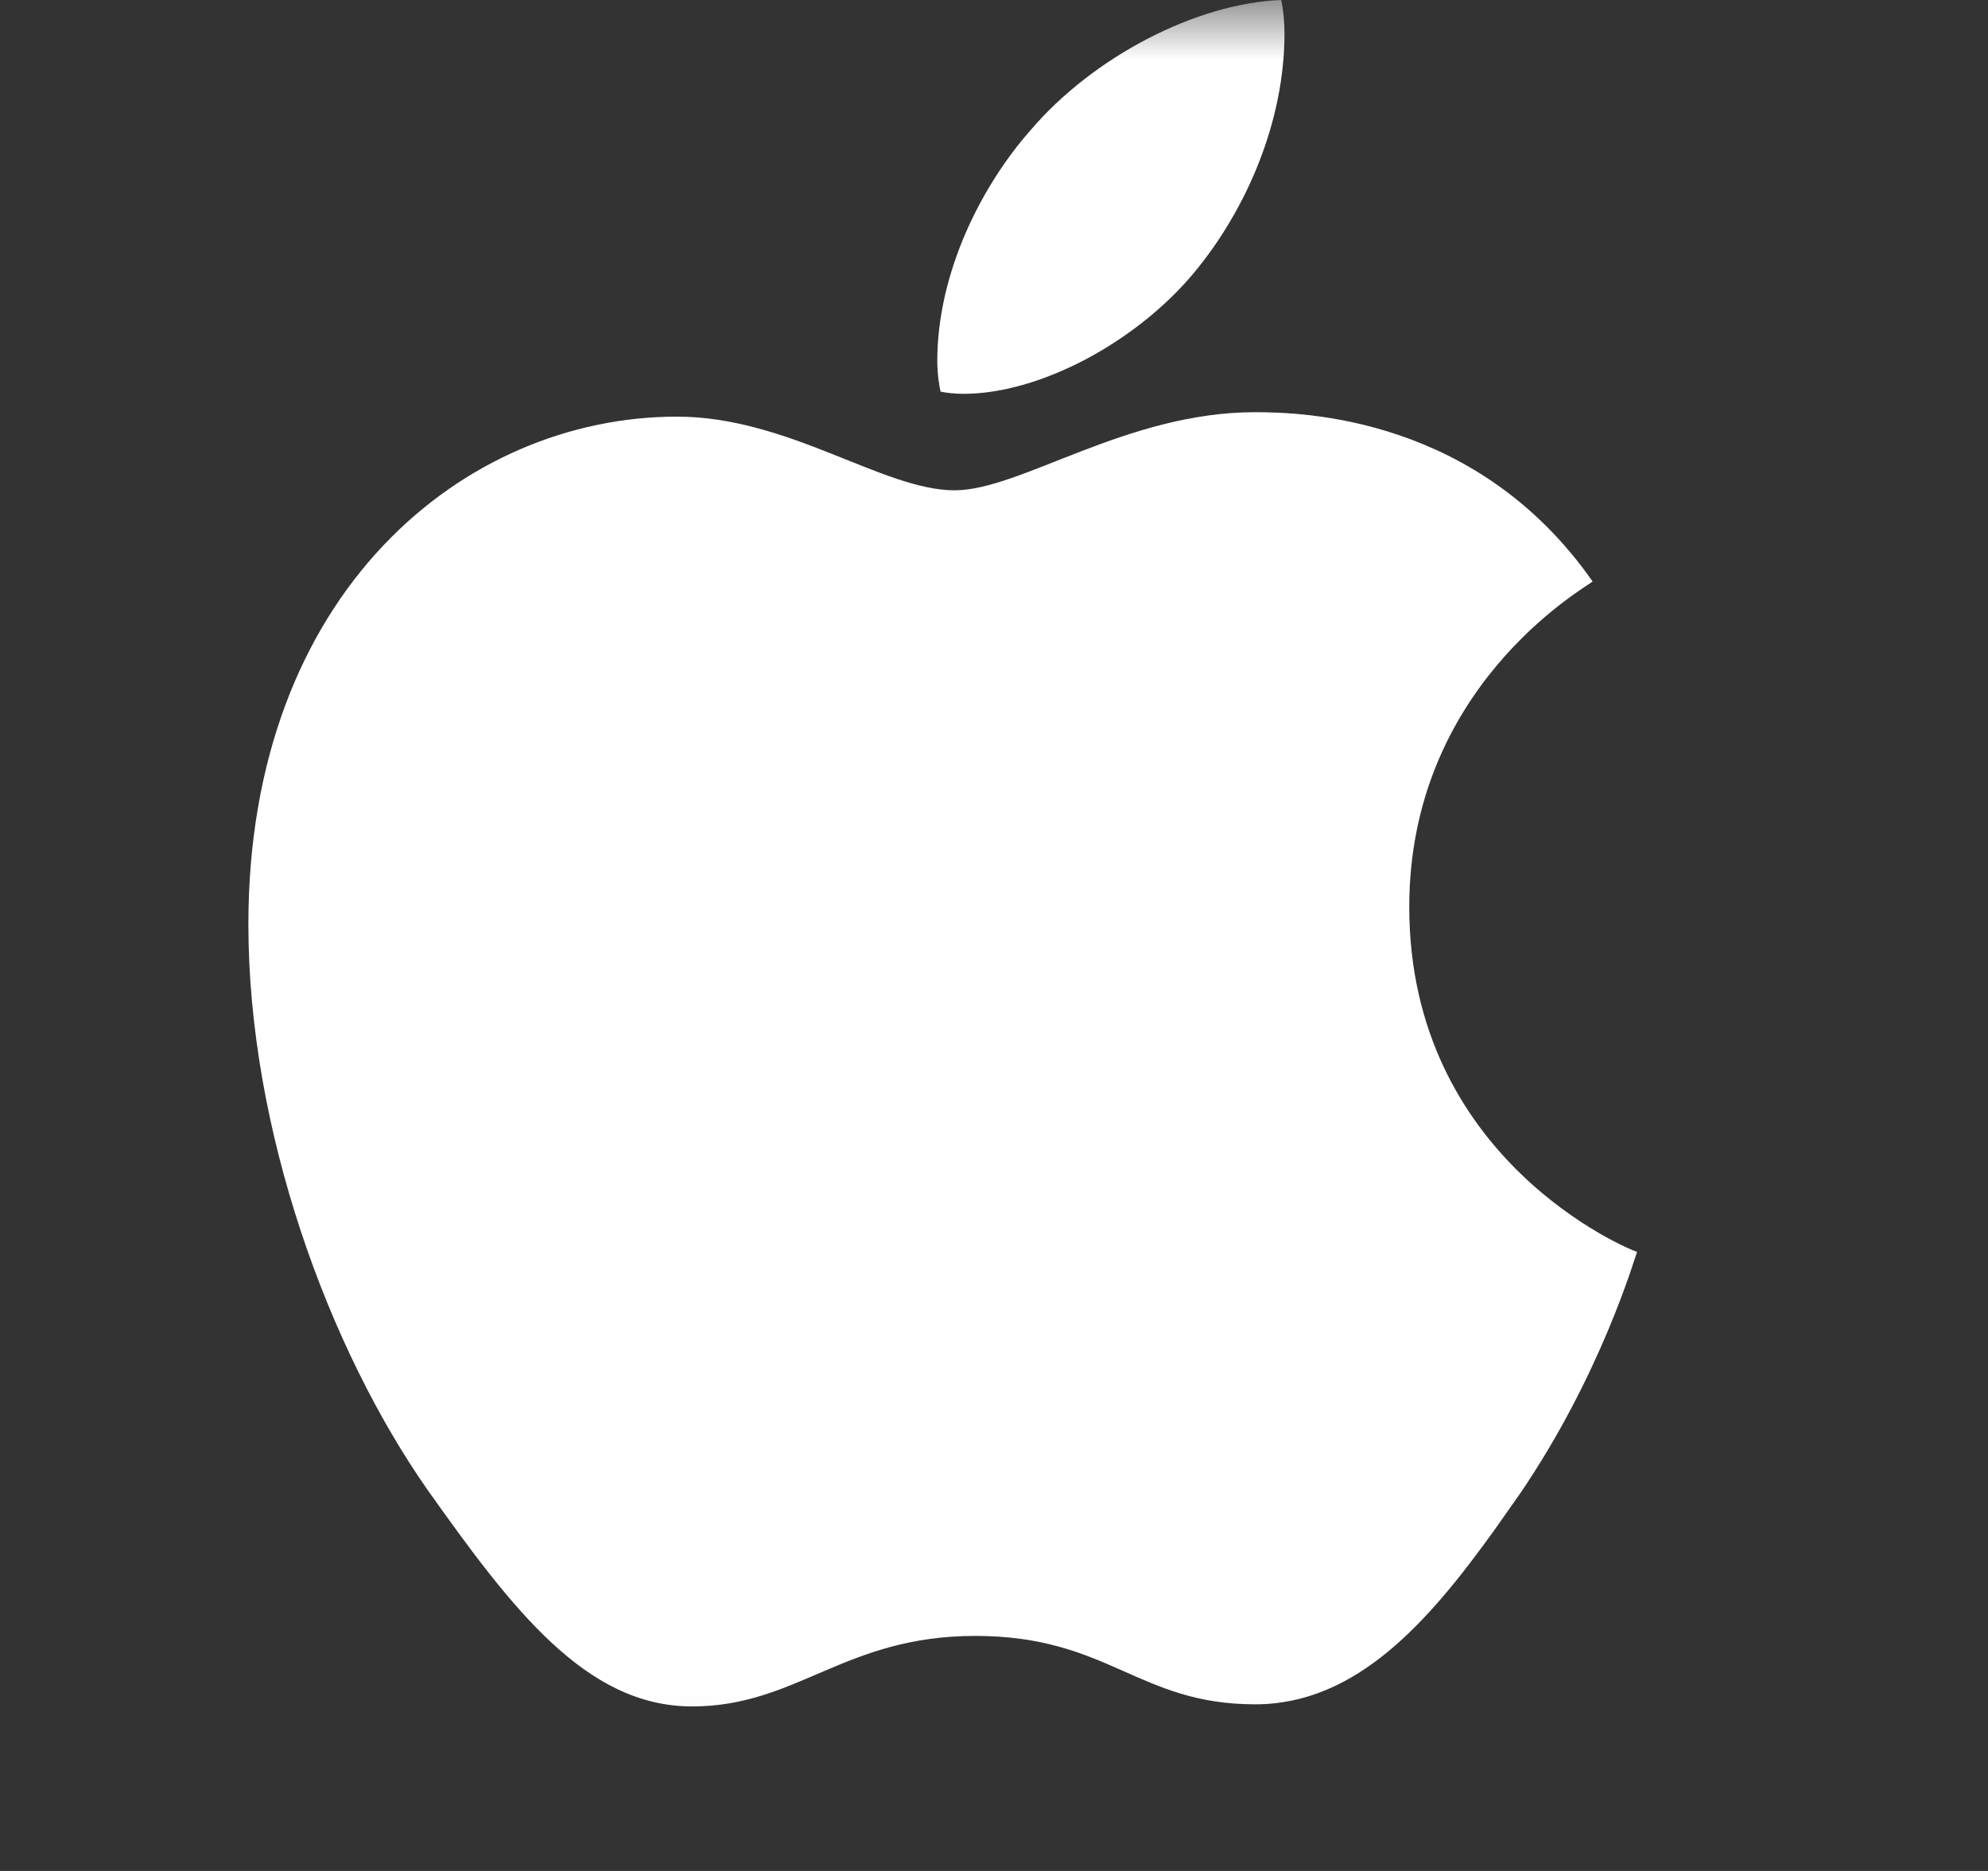 <svg xmlns="http://www.w3.org/2000/svg" xmlns:xlink="http://www.w3.org/1999/xlink" width="17" height="16" viewBox="0 0 17 16">
    <rect x="0" y="0" width="17" height="16" fill="#333333" stroke="none"/>
    <defs>
        <path id="4t9psvlhya" d="M0.001 0.001L16 0.001 16 15.903 0.001 15.903z"/>
    </defs>
    <g fill="none" fill-rule="evenodd">
        <g>
            <g>
                <g>
                    <g transform="translate(-119 -464) translate(17 450) translate(102.124 11) translate(0 3)">
                        <mask id="2pco2cc48b" fill="#fff">
                            <use xlink:href="#4t9psvlhya"/>
                        </mask>
                        <path fill="#FFF" fill-rule="nonzero" d="M8.114 3.368c.658 0 1.484-.446 1.976-1.04.445-.537.77-1.289.77-2.04 0-.102-.01-.205-.028-.288-.733.028-1.614.492-2.143 1.113-.418.473-.798 1.216-.798 1.976 0 .112.019.223.028.26.046.01.12.019.195.019zm-2.32 11.225c.9 0 1.3-.603 2.422-.603 1.14 0 1.391.585 2.393.585.868 0 1.483-.708 2.043-1.486l.221-.314c.696-1.02.983-2.023 1.002-2.069-.065-.018-1.948-.789-1.948-2.95 0-1.874 1.484-2.718 1.568-2.783-.984-1.41-2.477-1.448-2.886-1.448-1.104 0-2.004.668-2.57.668-.612 0-1.419-.63-2.374-.63C3.846 3.563 2 5.064 2 7.904c0 1.763.687 3.628 1.53 4.834.724 1.02 1.355 1.855 2.264 1.855z" mask="url(#2pco2cc48b)"/>
                    </g>
                </g>
            </g>
        </g>
    </g>
</svg>
